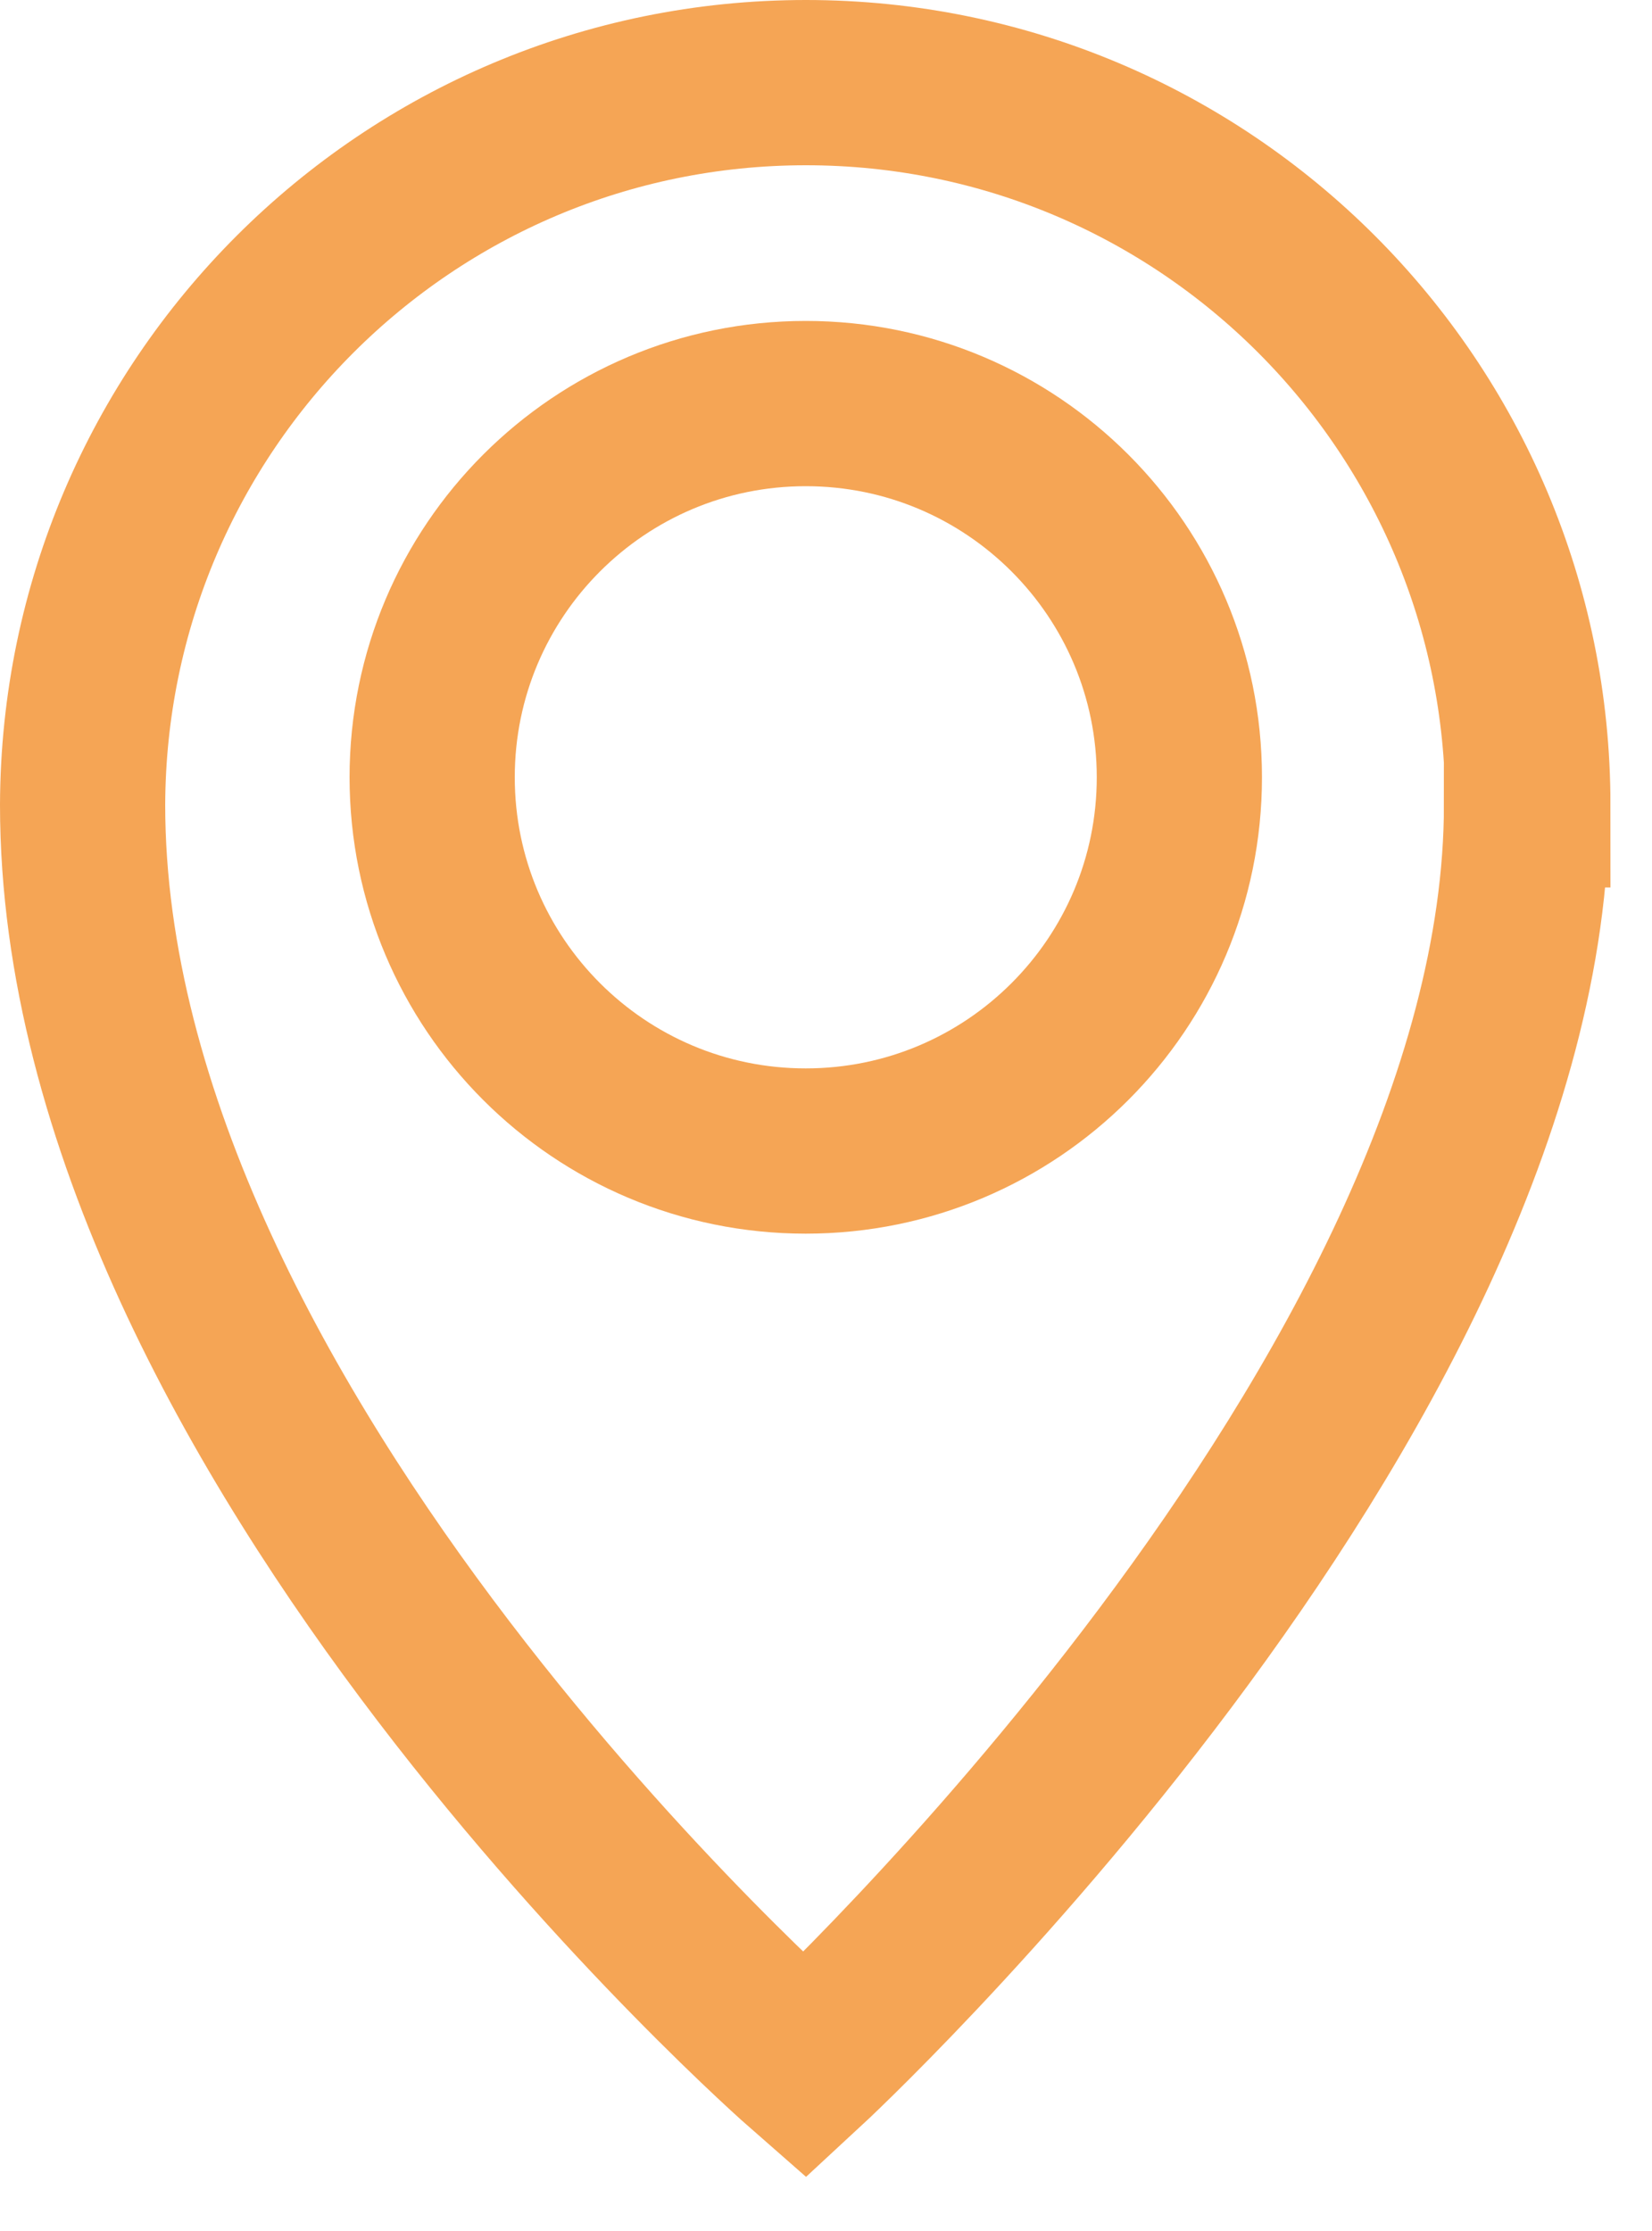 <svg width="20" height="27" viewBox="0 0 20 27" fill="none" xmlns="http://www.w3.org/2000/svg">
<path d="M9.755 13.93C12.253 13.93 14.278 11.905 14.278 9.407C14.278 6.909 12.253 4.884 9.755 4.884C7.257 4.884 5.232 6.909 5.232 9.407C5.232 11.905 7.257 13.93 9.755 13.93Z" stroke="#F5A555" stroke-width="2" stroke-miterlimit="10"/>
<path d="M18.481 9.74C18.481 16.919 9.74 25 9.74 25C9.74 25 1 17.354 1 9.74C1.016 4.911 4.928 1 9.757 1C14.585 1 18.497 4.911 18.497 9.74H18.481Z" stroke="#F5A555" stroke-width="2" stroke-miterlimit="10"/>
</svg>
